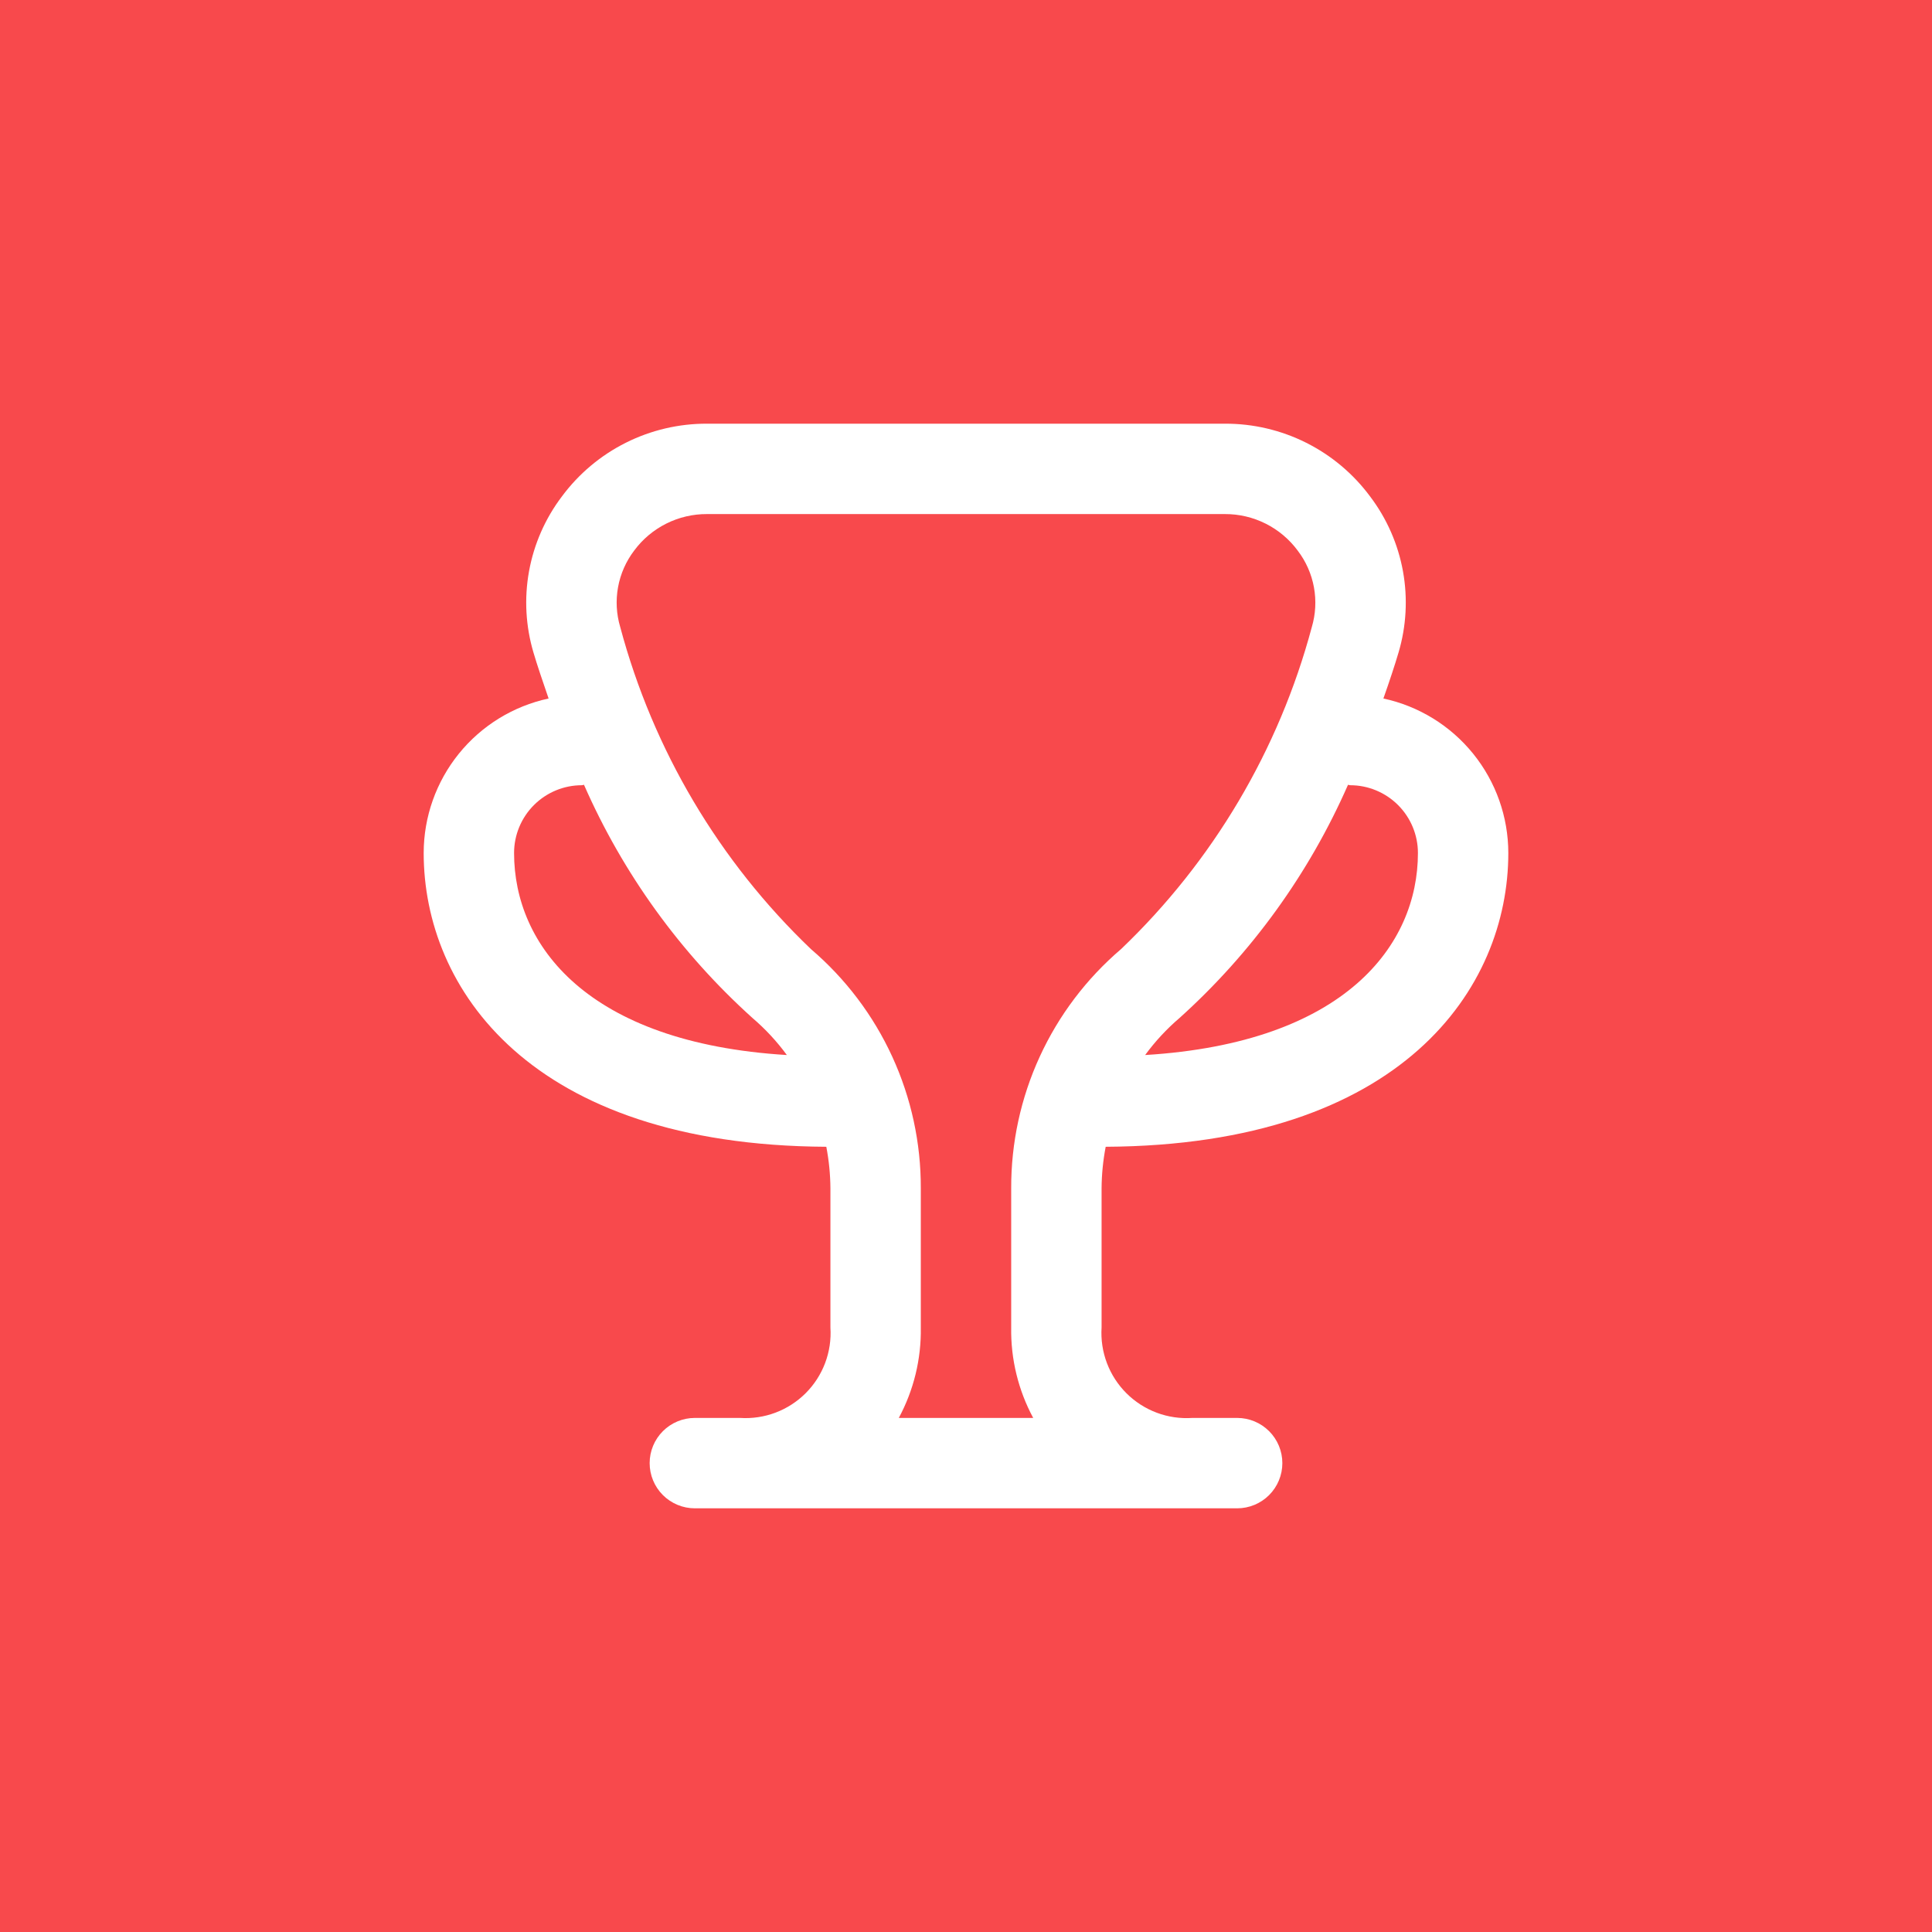 <?xml version="1.0" encoding="UTF-8"?> <svg xmlns="http://www.w3.org/2000/svg" width="912" height="912" viewBox="0 0 912 912" fill="none"> <rect width="912" height="912.001" fill="#F8494C"></rect> <path d="M521.941 541.334C662.101 540.566 712 466.326 712 402.667C711.987 385.602 706.128 369.056 695.399 355.784C684.67 342.513 669.719 333.317 653.035 329.729C655.936 321.473 658.453 313.899 660.139 308.161C663.863 295.679 664.594 282.497 662.274 269.68C659.954 256.863 654.647 244.774 646.784 234.39C638.857 223.678 628.519 214.983 616.607 209.009C604.696 203.034 591.545 199.948 578.219 200.001H333.781C320.455 199.948 307.304 203.034 295.393 209.009C283.481 214.983 273.143 223.678 265.216 234.39C257.353 244.774 252.046 256.863 249.726 269.68C247.406 282.497 248.137 295.679 251.861 308.161C253.547 313.899 256.128 321.473 258.965 329.729C242.281 333.317 227.33 342.513 216.601 355.784C205.872 369.056 200.013 385.602 200 402.667C200 466.326 249.899 540.566 390.059 541.334C391.305 547.81 391.954 554.387 392 560.982V626.667C392.367 632.365 391.514 638.076 389.5 643.419C387.485 648.762 384.355 653.614 380.317 657.651C376.28 661.689 371.428 664.819 366.085 666.834C360.742 668.848 355.031 669.701 349.333 669.334H328C322.342 669.334 316.916 671.582 312.915 675.582C308.914 679.583 306.667 685.009 306.667 690.667C306.667 696.325 308.914 701.752 312.915 705.752C316.916 709.753 322.342 712.001 328 712.001H584C589.658 712.001 595.084 709.753 599.085 705.752C603.086 701.752 605.333 696.325 605.333 690.667C605.333 685.009 603.086 679.583 599.085 675.582C595.084 671.582 589.658 669.334 584 669.334H562.837C557.127 669.719 551.4 668.881 546.04 666.875C540.68 664.869 535.809 661.742 531.754 657.704C527.699 653.665 524.553 648.807 522.526 643.455C520.499 638.102 519.638 632.379 520 626.667V560.961C520.047 554.373 520.696 547.803 521.941 541.334ZM637.333 370.667C645.82 370.667 653.96 374.039 659.961 380.04C665.962 386.041 669.333 394.18 669.333 402.667C669.333 446.059 635.008 492.267 540.565 498.027C545.289 491.581 550.744 485.703 556.821 480.513C590.827 449.878 617.929 412.362 636.331 370.454C636.672 370.475 636.971 370.667 637.333 370.667ZM242.667 402.667C242.667 394.18 246.038 386.041 252.039 380.04C258.04 374.039 266.18 370.667 274.667 370.667C275.029 370.667 275.328 370.475 275.669 370.454C294.071 412.362 321.173 449.878 355.179 480.513C361.256 485.703 366.711 491.581 371.435 498.027C276.992 492.267 242.667 446.059 242.667 402.667ZM424.277 669.334C431.33 656.233 434.907 641.544 434.667 626.667V560.982C434.741 539.517 430.14 518.294 421.184 498.787C412.228 479.28 399.132 461.957 382.805 448.022C339.425 406.562 308.28 353.971 292.779 296.001C290.957 289.882 290.607 283.419 291.756 277.139C292.905 270.859 295.521 264.939 299.392 259.862C303.372 254.497 308.559 250.145 314.533 247.158C320.508 244.17 327.102 242.632 333.781 242.667H578.219C584.906 242.642 591.504 244.193 597.479 247.196C603.454 250.198 608.637 254.567 612.608 259.947C616.479 265.025 619.095 270.944 620.244 277.224C621.393 283.504 621.043 289.967 619.221 296.086C603.705 354.025 572.562 406.585 529.195 448.022C512.869 461.953 499.773 479.272 490.817 498.775C481.86 518.279 477.259 539.499 477.333 560.961V626.667C477.093 641.544 480.67 656.233 487.723 669.334H424.277Z" fill="white"></path> </svg> 